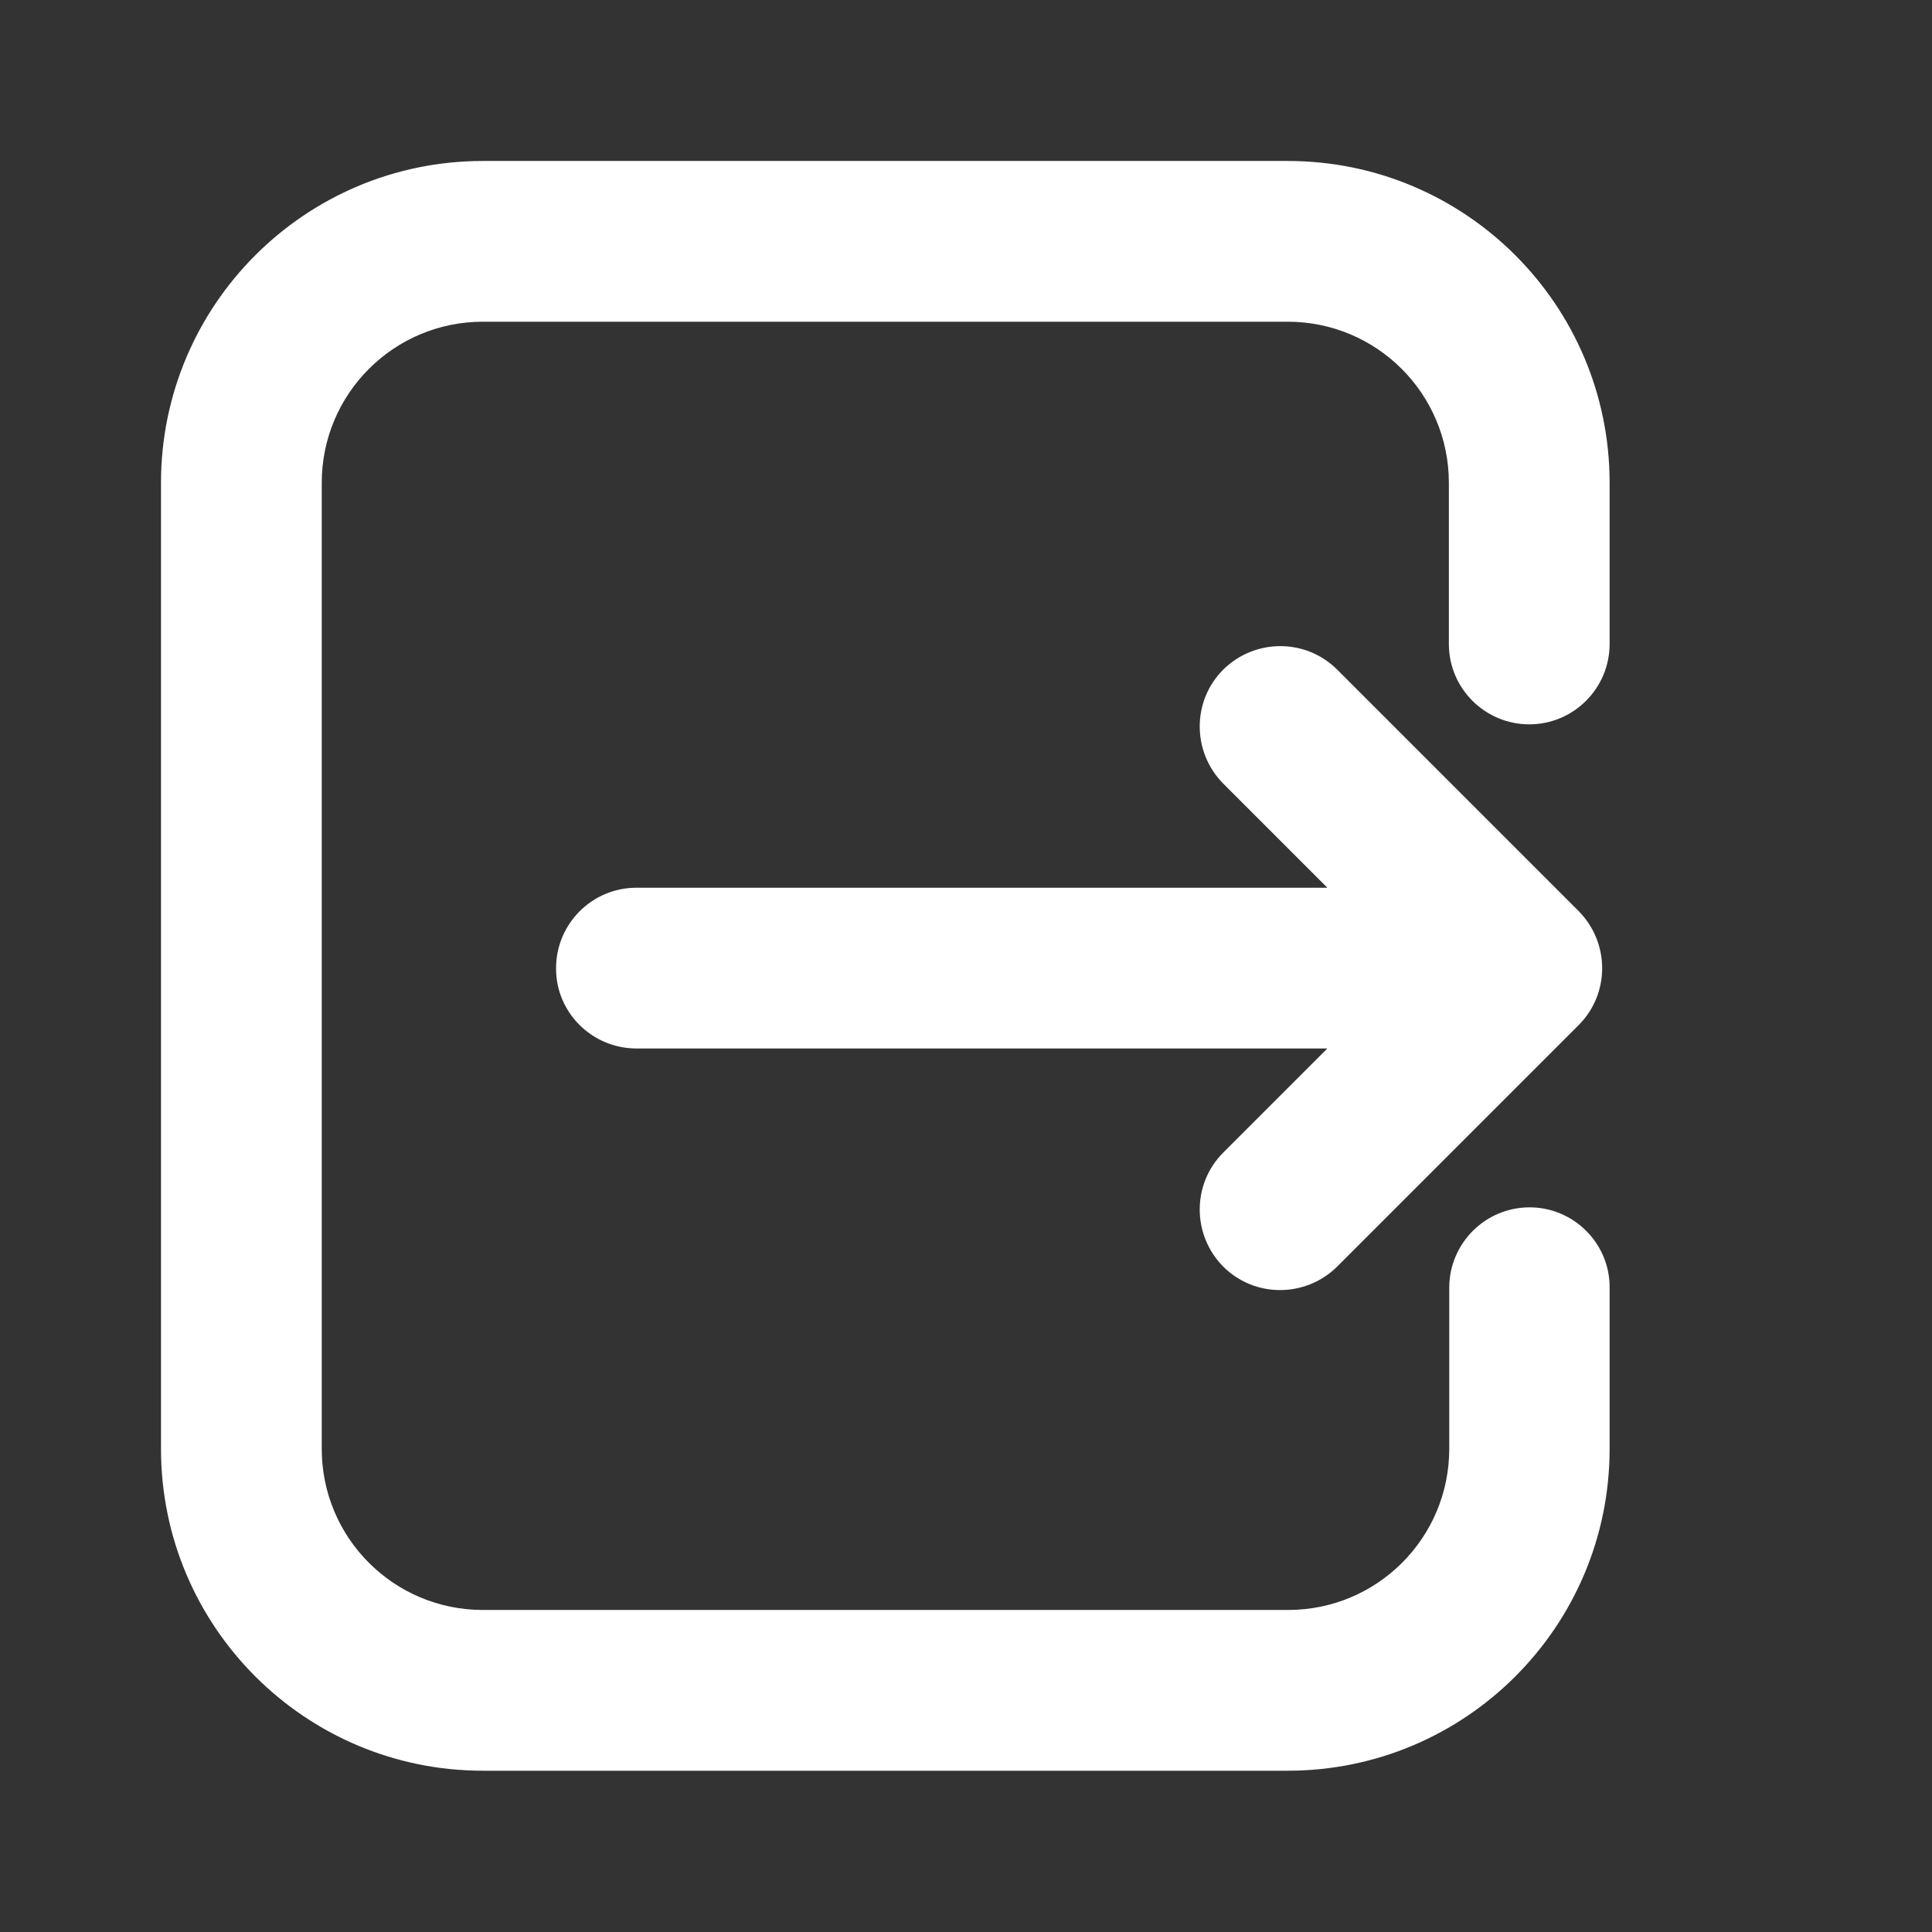 <?xml version="1.0" encoding="utf-8"?>
<!-- Generator: Adobe Illustrator 27.9.0, SVG Export Plug-In . SVG Version: 6.00 Build 0)  -->
<svg version="1.1" id="Layer_1" xmlns="http://www.w3.org/2000/svg" xmlns:xlink="http://www.w3.org/1999/xlink" x="0px" y="0px"
	 viewBox="0 0 512 512" style="enable-background:new 0 0 512 512;" xml:space="preserve">
<rect x="0" y="0" width="512" height="512" fill="#333333" stroke="none"/>
<style type="text/css">
	.st0{fill:#FFFFFF;}
</style>
<g transform="translate(-124.235 -157.242)">
	<path class="st0" d="M529.6,477.2c-11.8,0-21.3,9.6-21.3,21.3c0,0,0,20,0,42.7c0,23.6-19.1,42.7-42.7,42.7H252.2
		c-23.6,0-42.7-19.1-42.7-42.7v-256c0-23.6,19.1-42.7,42.7-42.7h213.3c23.6,0,42.7,19.1,42.7,42.7c0,22.7,0,42.7,0,42.7
		c0,11.8,9.6,21.3,21.3,21.3c11.8,0,21.3-9.6,21.3-21.3v-42.7c0-47.1-38.2-85.3-85.3-85.3H252.2c-47.1,0-85.3,38.2-85.3,85.3v256
		c0,47.1,38.2,85.3,85.3,85.3h213.3c47.1,0,85.3-38.2,85.3-85.3v-42.7C550.9,486.8,541.3,477.2,529.6,477.2z"/>
</g>
<g transform="translate(-124.235 -157.242)">
	<path class="st0" d="M292.9,435.1H476l-27.6,27.6c-8.3,8.3-8.3,21.8,0,30.2c8.3,8.3,21.8,8.3,30.2,0l64-64c8.3-8.3,8.3-21.8,0-30.2
		l-64-64c-8.3-8.3-21.8-8.3-30.2,0c-8.3,8.3-8.3,21.8,0,30.2l27.6,27.6H292.9c-11.8,0-21.3,9.6-21.3,21.3
		C271.5,425.5,281.1,435.1,292.9,435.1z"/>
</g>
</svg>

